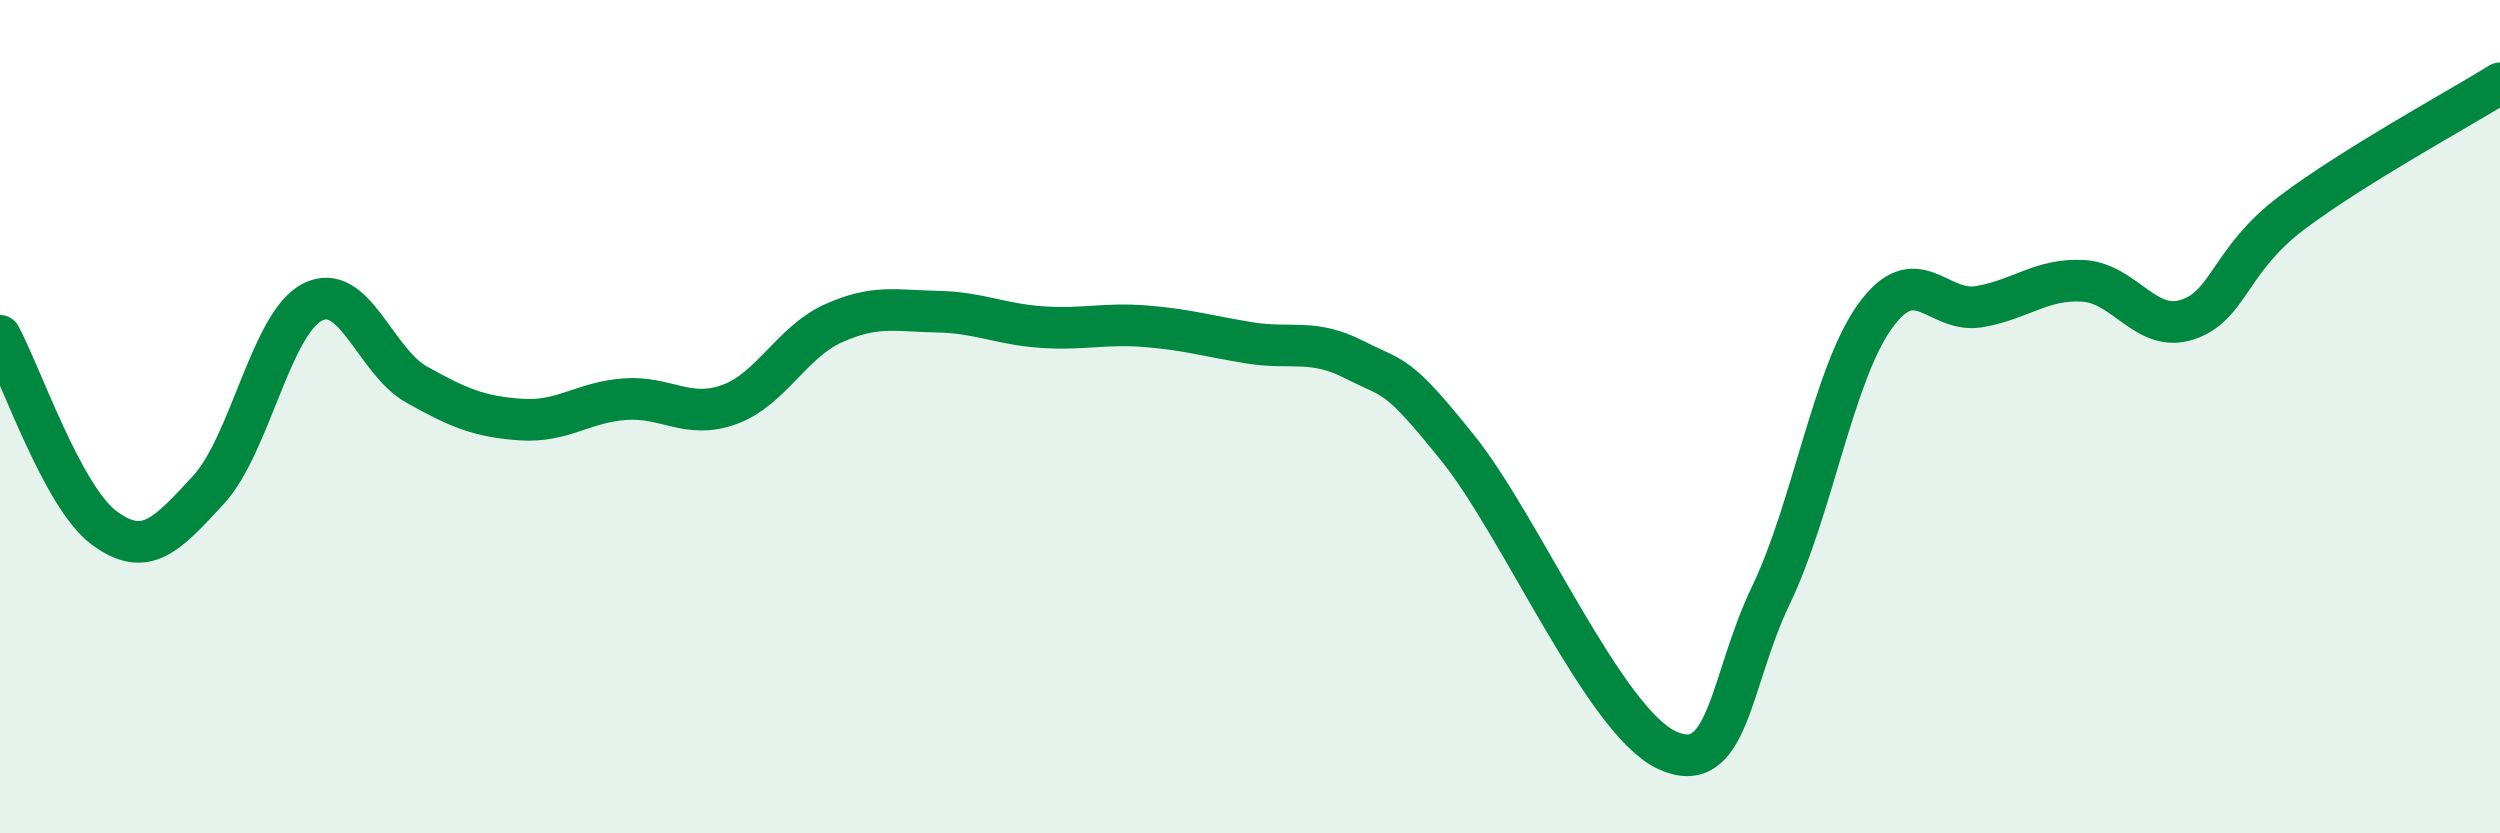 
    <svg width="60" height="20" viewBox="0 0 60 20" xmlns="http://www.w3.org/2000/svg">
      <path
        d="M 0,8.06 C 0.5,8.98 1.5,11.93 2.5,12.67 C 3.5,13.41 4,12.84 5,11.76 C 6,10.68 6.5,7.76 7.5,7.25 C 8.5,6.74 9,8.67 10,9.23 C 11,9.79 11.5,10 12.5,10.07 C 13.5,10.14 14,9.65 15,9.58 C 16,9.51 16.5,10.07 17.5,9.71 C 18.5,9.35 19,8.21 20,7.76 C 21,7.31 21.5,7.46 22.5,7.48 C 23.5,7.5 24,7.78 25,7.85 C 26,7.92 26.5,7.75 27.5,7.83 C 28.5,7.91 29,8.07 30,8.23 C 31,8.39 31.5,8.12 32.5,8.63 C 33.5,9.14 33.5,8.9 35,10.77 C 36.5,12.64 38.5,17.3 40,18 C 41.5,18.7 41.5,16.37 42.5,14.29 C 43.5,12.21 44,8.98 45,7.59 C 46,6.2 46.5,7.53 47.5,7.36 C 48.5,7.19 49,6.68 50,6.74 C 51,6.8 51.5,8 52.5,7.67 C 53.5,7.34 53.5,6.24 55,5.11 C 56.5,3.98 59,2.62 60,2L60 20L0 20Z"
        fill="#008740"
        opacity="0.1"
        stroke-linecap="round"
        stroke-linejoin="round"
      />
      <path
        d="M 0,8.06 C 0.5,8.98 1.5,11.93 2.5,12.67 C 3.5,13.41 4,12.84 5,11.76 C 6,10.68 6.5,7.76 7.5,7.25 C 8.5,6.74 9,8.67 10,9.23 C 11,9.79 11.5,10 12.5,10.07 C 13.5,10.14 14,9.65 15,9.58 C 16,9.51 16.5,10.07 17.5,9.71 C 18.5,9.35 19,8.21 20,7.76 C 21,7.31 21.5,7.46 22.5,7.48 C 23.5,7.5 24,7.78 25,7.85 C 26,7.92 26.5,7.75 27.5,7.83 C 28.5,7.91 29,8.07 30,8.23 C 31,8.39 31.5,8.12 32.5,8.63 C 33.5,9.14 33.5,8.9 35,10.77 C 36.5,12.64 38.5,17.3 40,18 C 41.5,18.7 41.5,16.37 42.5,14.29 C 43.5,12.21 44,8.98 45,7.59 C 46,6.2 46.5,7.53 47.5,7.36 C 48.5,7.19 49,6.68 50,6.74 C 51,6.8 51.5,8 52.5,7.67 C 53.5,7.34 53.5,6.24 55,5.11 C 56.5,3.98 59,2.62 60,2"
        stroke="#008740"
        stroke-width="1"
        fill="none"
        stroke-linecap="round"
        stroke-linejoin="round"
      />
    </svg>
  